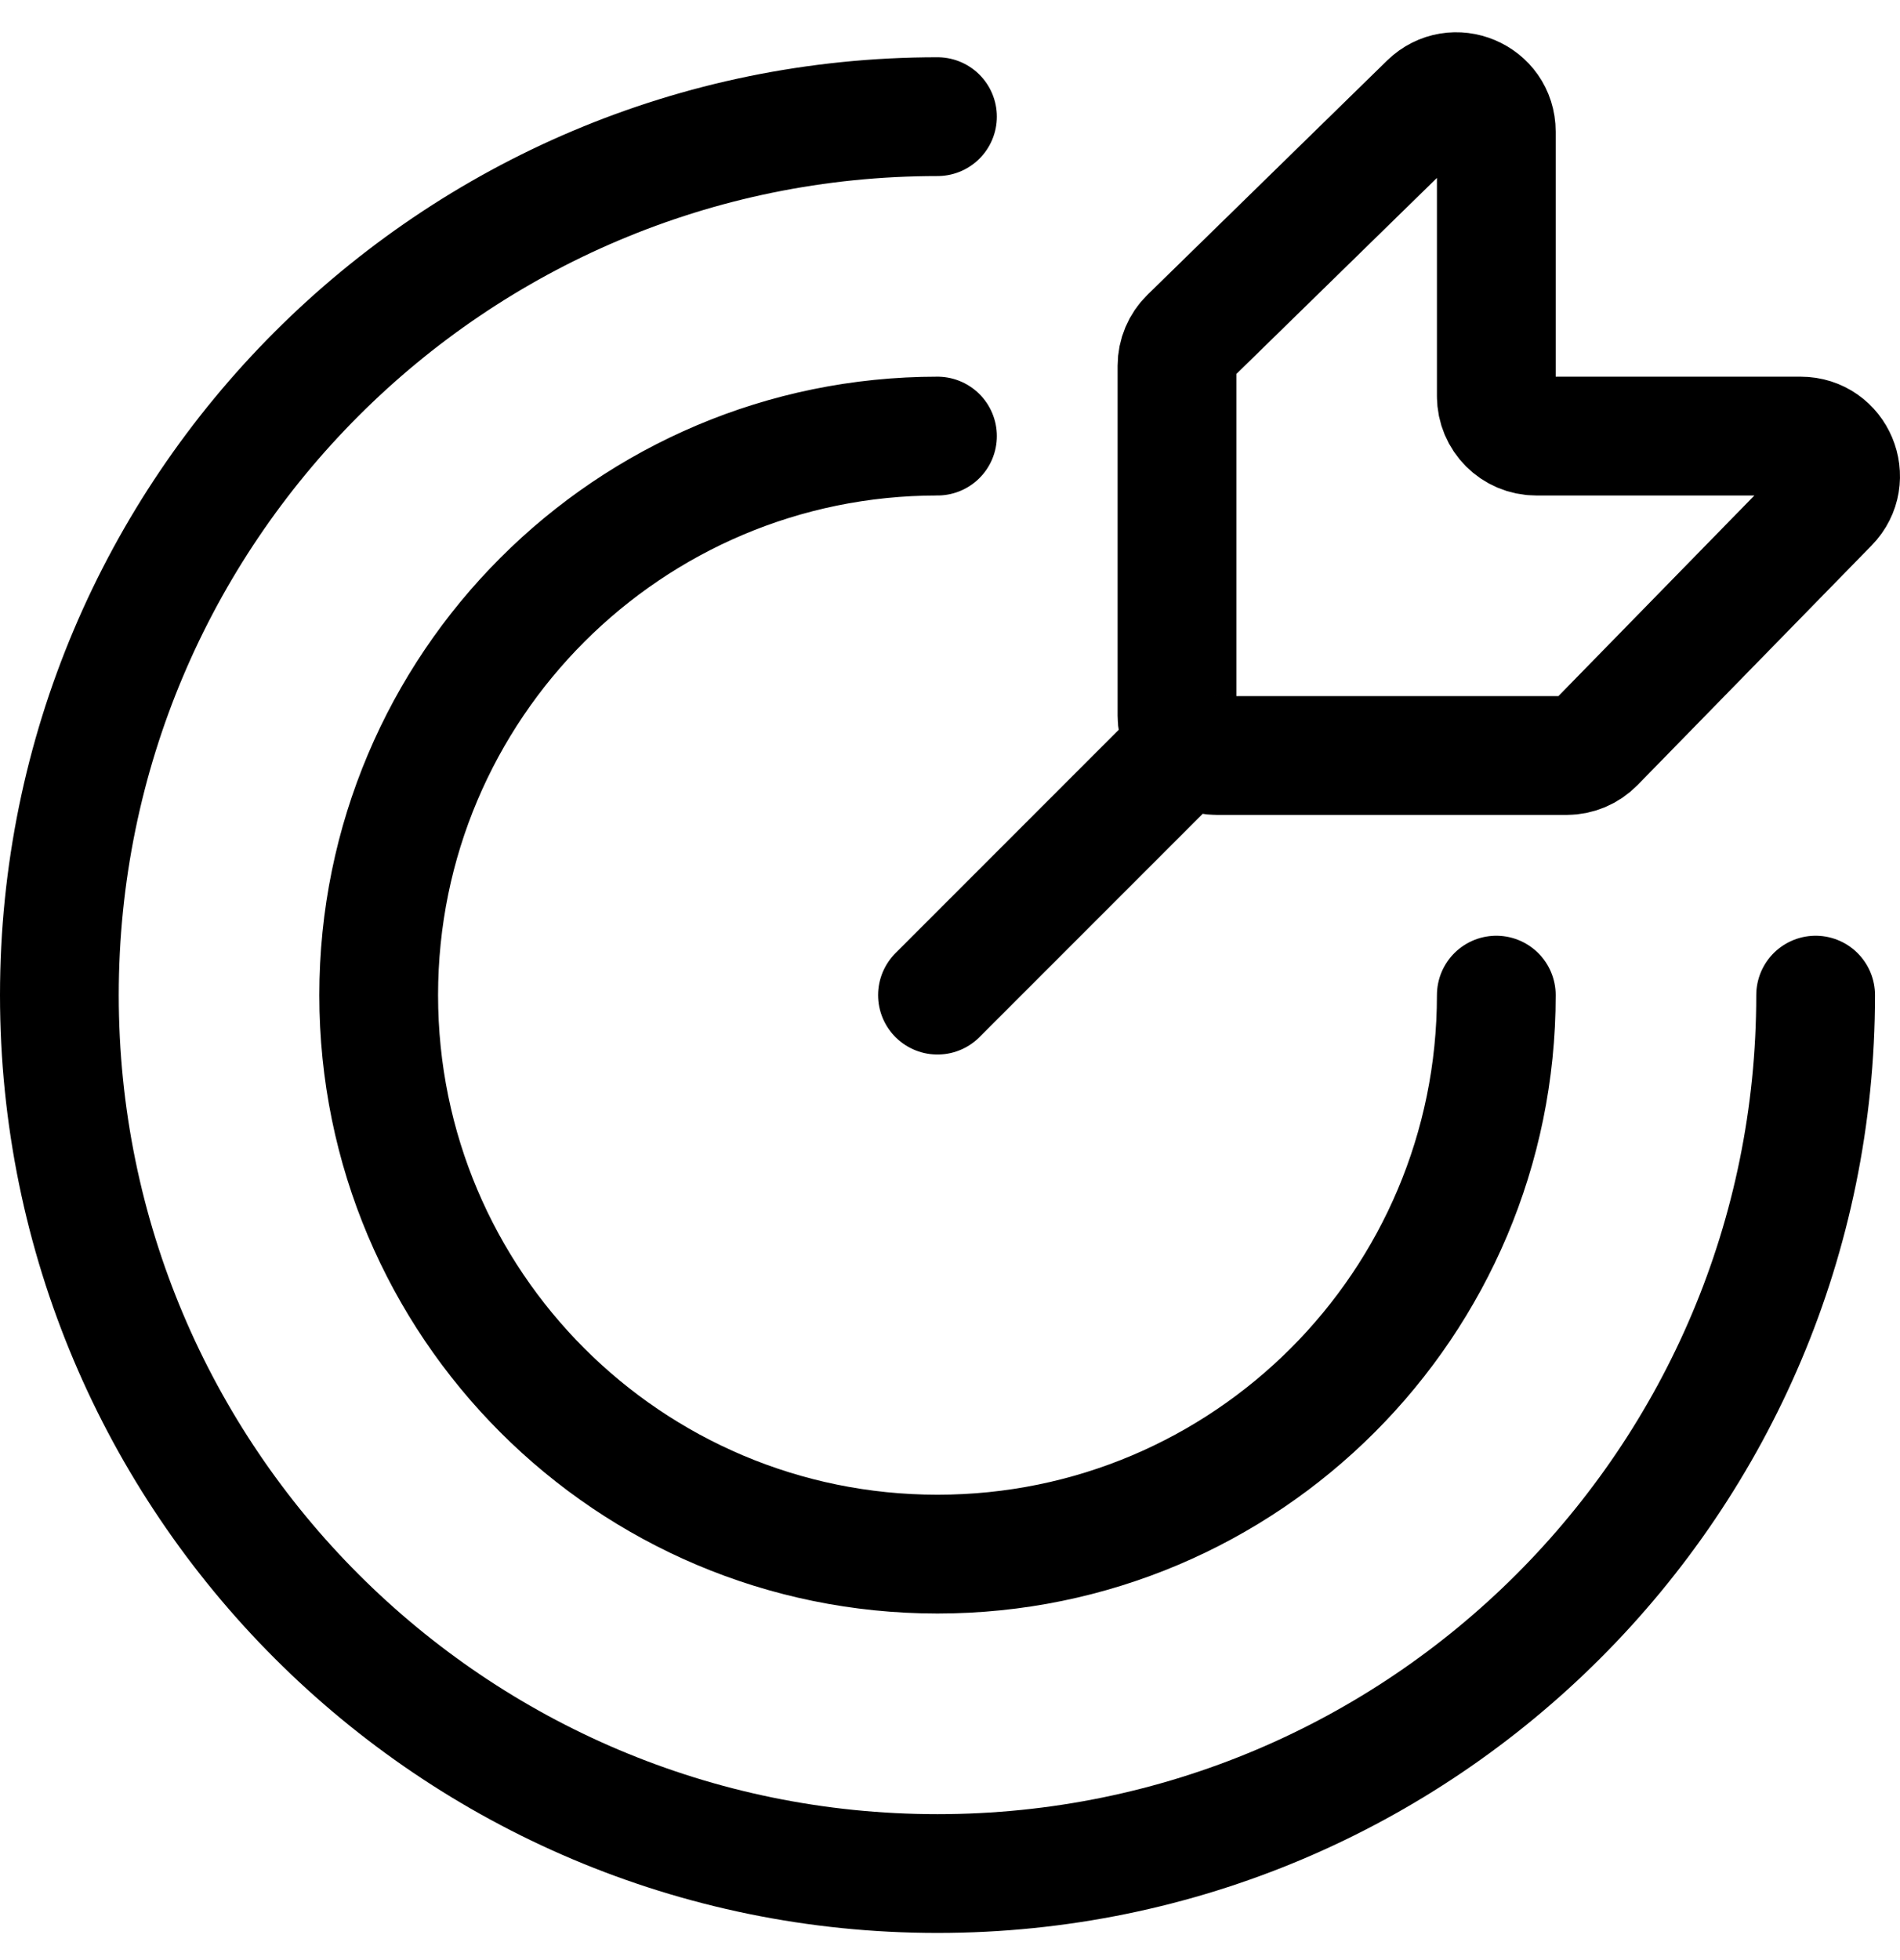 <svg width="32" height="33" viewBox="0 0 32 33" fill="none" xmlns="http://www.w3.org/2000/svg">
<path d="M15.789 16.754L19.823 12.72M30.579 16.754C30.579 24.922 23.957 31.543 15.789 31.543C7.621 31.543 1 24.922 1 16.754C1 8.586 7.621 1.964 15.789 1.964M25.201 16.754C25.201 21.951 20.987 26.165 15.789 26.165C10.592 26.165 6.378 21.951 6.378 16.754C6.378 11.556 10.592 7.342 15.789 7.342M19.823 12.048V6.158C19.823 5.977 19.896 5.804 20.025 5.678L24.059 1.736C24.484 1.32 25.201 1.621 25.201 2.217V6.67C25.201 7.041 25.502 7.342 25.873 7.342H30.326C30.922 7.342 31.223 8.059 30.807 8.484L26.865 12.518C26.739 12.647 26.566 12.72 26.385 12.72H20.495C20.124 12.72 19.823 12.419 19.823 12.048Z" stroke="black" stroke-width="2" stroke-linecap="round"/>
</svg>
